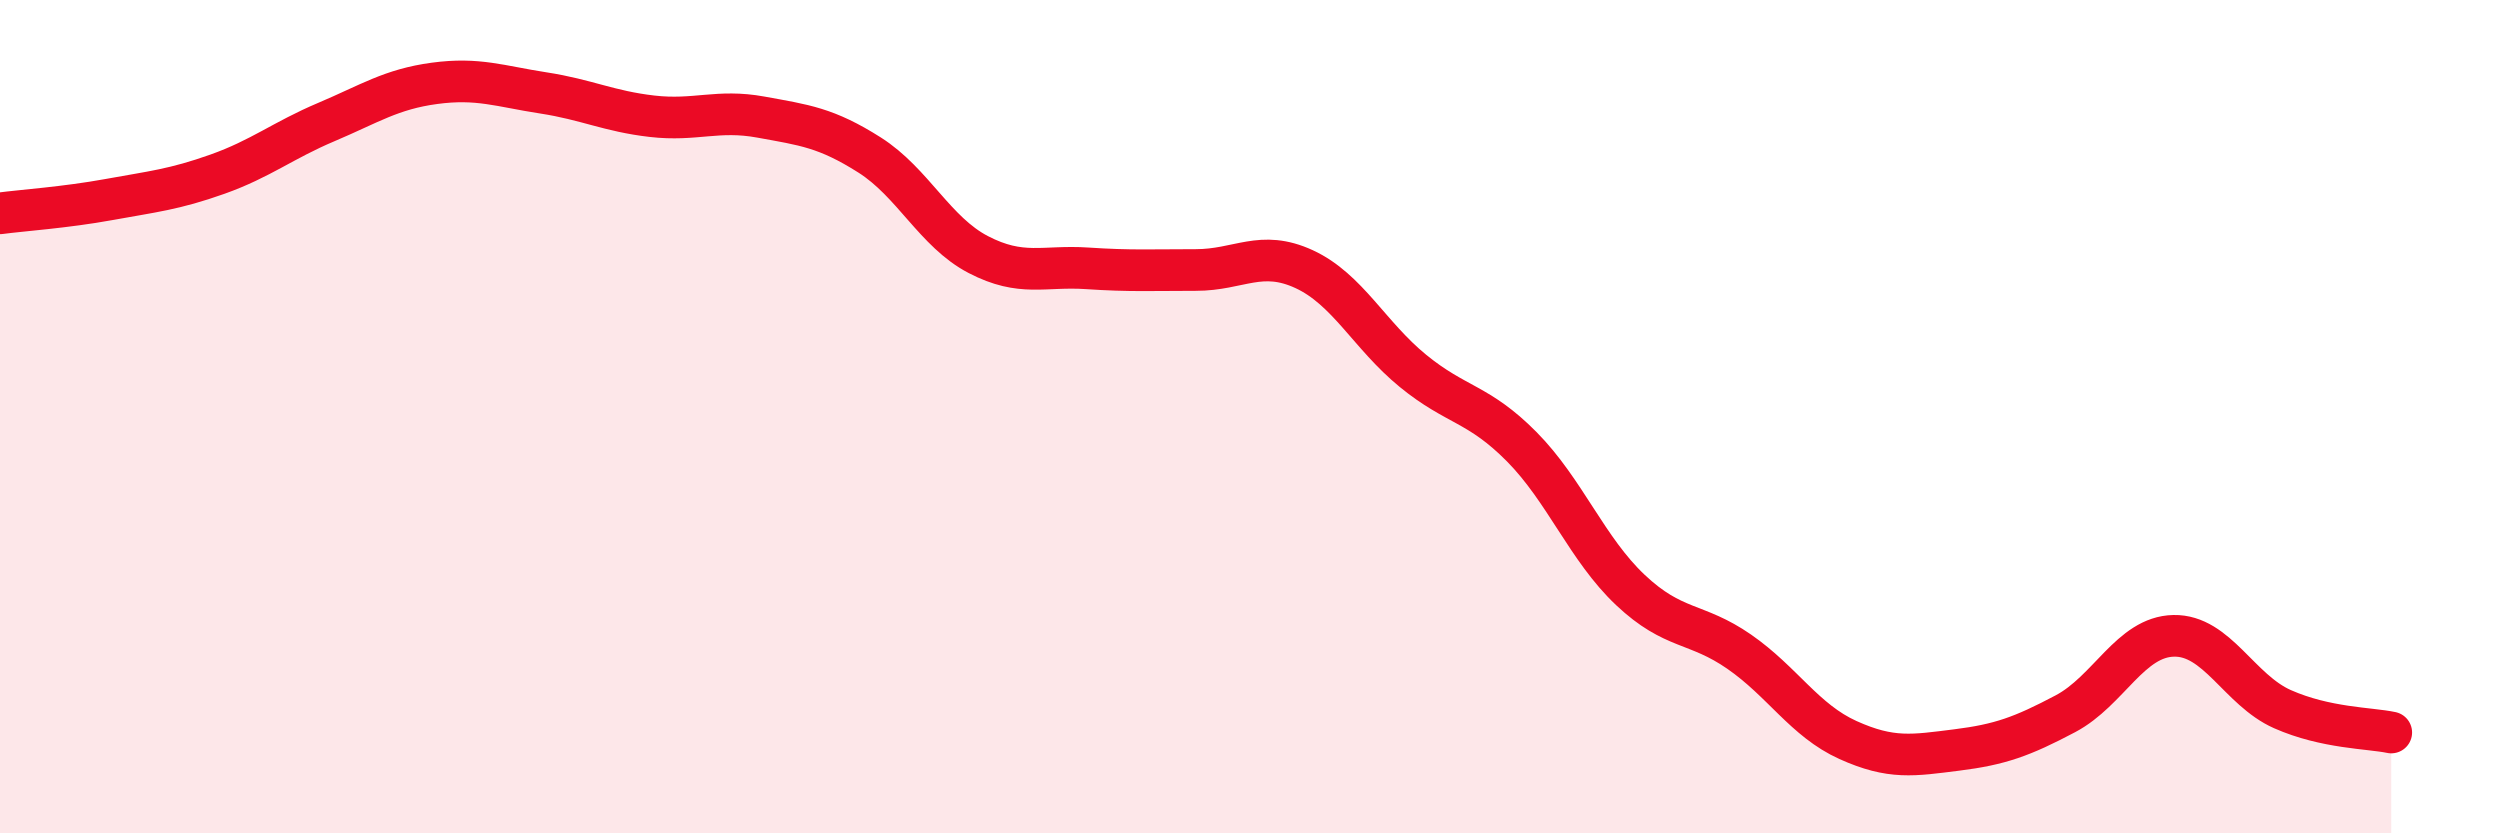 
    <svg width="60" height="20" viewBox="0 0 60 20" xmlns="http://www.w3.org/2000/svg">
      <path
        d="M 0,5.12 C 0.52,5.05 1.57,4.98 2.61,4.79 C 3.65,4.6 4.18,4.55 5.22,4.18 C 6.26,3.81 6.79,3.37 7.83,2.93 C 8.87,2.49 9.39,2.14 10.43,2 C 11.47,1.86 12,2.07 13.04,2.23 C 14.08,2.39 14.61,2.67 15.65,2.79 C 16.69,2.91 17.22,2.62 18.26,2.81 C 19.3,3 19.83,3.06 20.87,3.72 C 21.91,4.38 22.44,5.57 23.48,6.11 C 24.52,6.65 25.05,6.37 26.09,6.44 C 27.13,6.51 27.66,6.48 28.7,6.48 C 29.74,6.48 30.26,5.98 31.3,6.46 C 32.34,6.94 32.87,8.05 33.91,8.9 C 34.95,9.75 35.48,9.67 36.52,10.72 C 37.56,11.77 38.09,13.18 39.13,14.16 C 40.17,15.14 40.7,14.92 41.74,15.64 C 42.78,16.36 43.31,17.29 44.35,17.76 C 45.39,18.23 45.92,18.13 46.96,18 C 48,17.87 48.53,17.68 49.57,17.13 C 50.61,16.58 51.13,15.28 52.17,15.26 C 53.21,15.24 53.74,16.56 54.78,17.02 C 55.82,17.48 56.87,17.47 57.39,17.58L57.39 20L0 20Z"
        fill="#EB0A25"
        opacity="0.1"
        stroke-linecap="round"
        stroke-linejoin="round"
      />
      <path
        d="M 0,5.12 C 0.52,5.05 1.57,4.98 2.61,4.79 C 3.65,4.6 4.18,4.55 5.22,4.18 C 6.26,3.81 6.79,3.37 7.83,2.93 C 8.87,2.49 9.39,2.14 10.43,2 C 11.47,1.86 12,2.07 13.04,2.23 C 14.08,2.39 14.61,2.67 15.65,2.79 C 16.69,2.91 17.22,2.62 18.26,2.81 C 19.3,3 19.83,3.06 20.87,3.72 C 21.91,4.38 22.44,5.57 23.48,6.11 C 24.52,6.65 25.05,6.37 26.09,6.44 C 27.13,6.51 27.66,6.48 28.7,6.48 C 29.74,6.48 30.26,5.98 31.3,6.46 C 32.34,6.94 32.87,8.05 33.91,8.9 C 34.95,9.75 35.48,9.67 36.52,10.72 C 37.56,11.77 38.09,13.18 39.13,14.16 C 40.17,15.14 40.7,14.92 41.74,15.64 C 42.78,16.36 43.31,17.29 44.35,17.76 C 45.39,18.23 45.92,18.13 46.96,18 C 48,17.87 48.53,17.68 49.57,17.13 C 50.61,16.58 51.13,15.28 52.17,15.26 C 53.21,15.24 53.74,16.56 54.78,17.02 C 55.82,17.48 56.87,17.47 57.39,17.58"
        stroke="#EB0A25"
        stroke-width="1"
        fill="none"
        stroke-linecap="round"
        stroke-linejoin="round"
      />
    </svg>
  